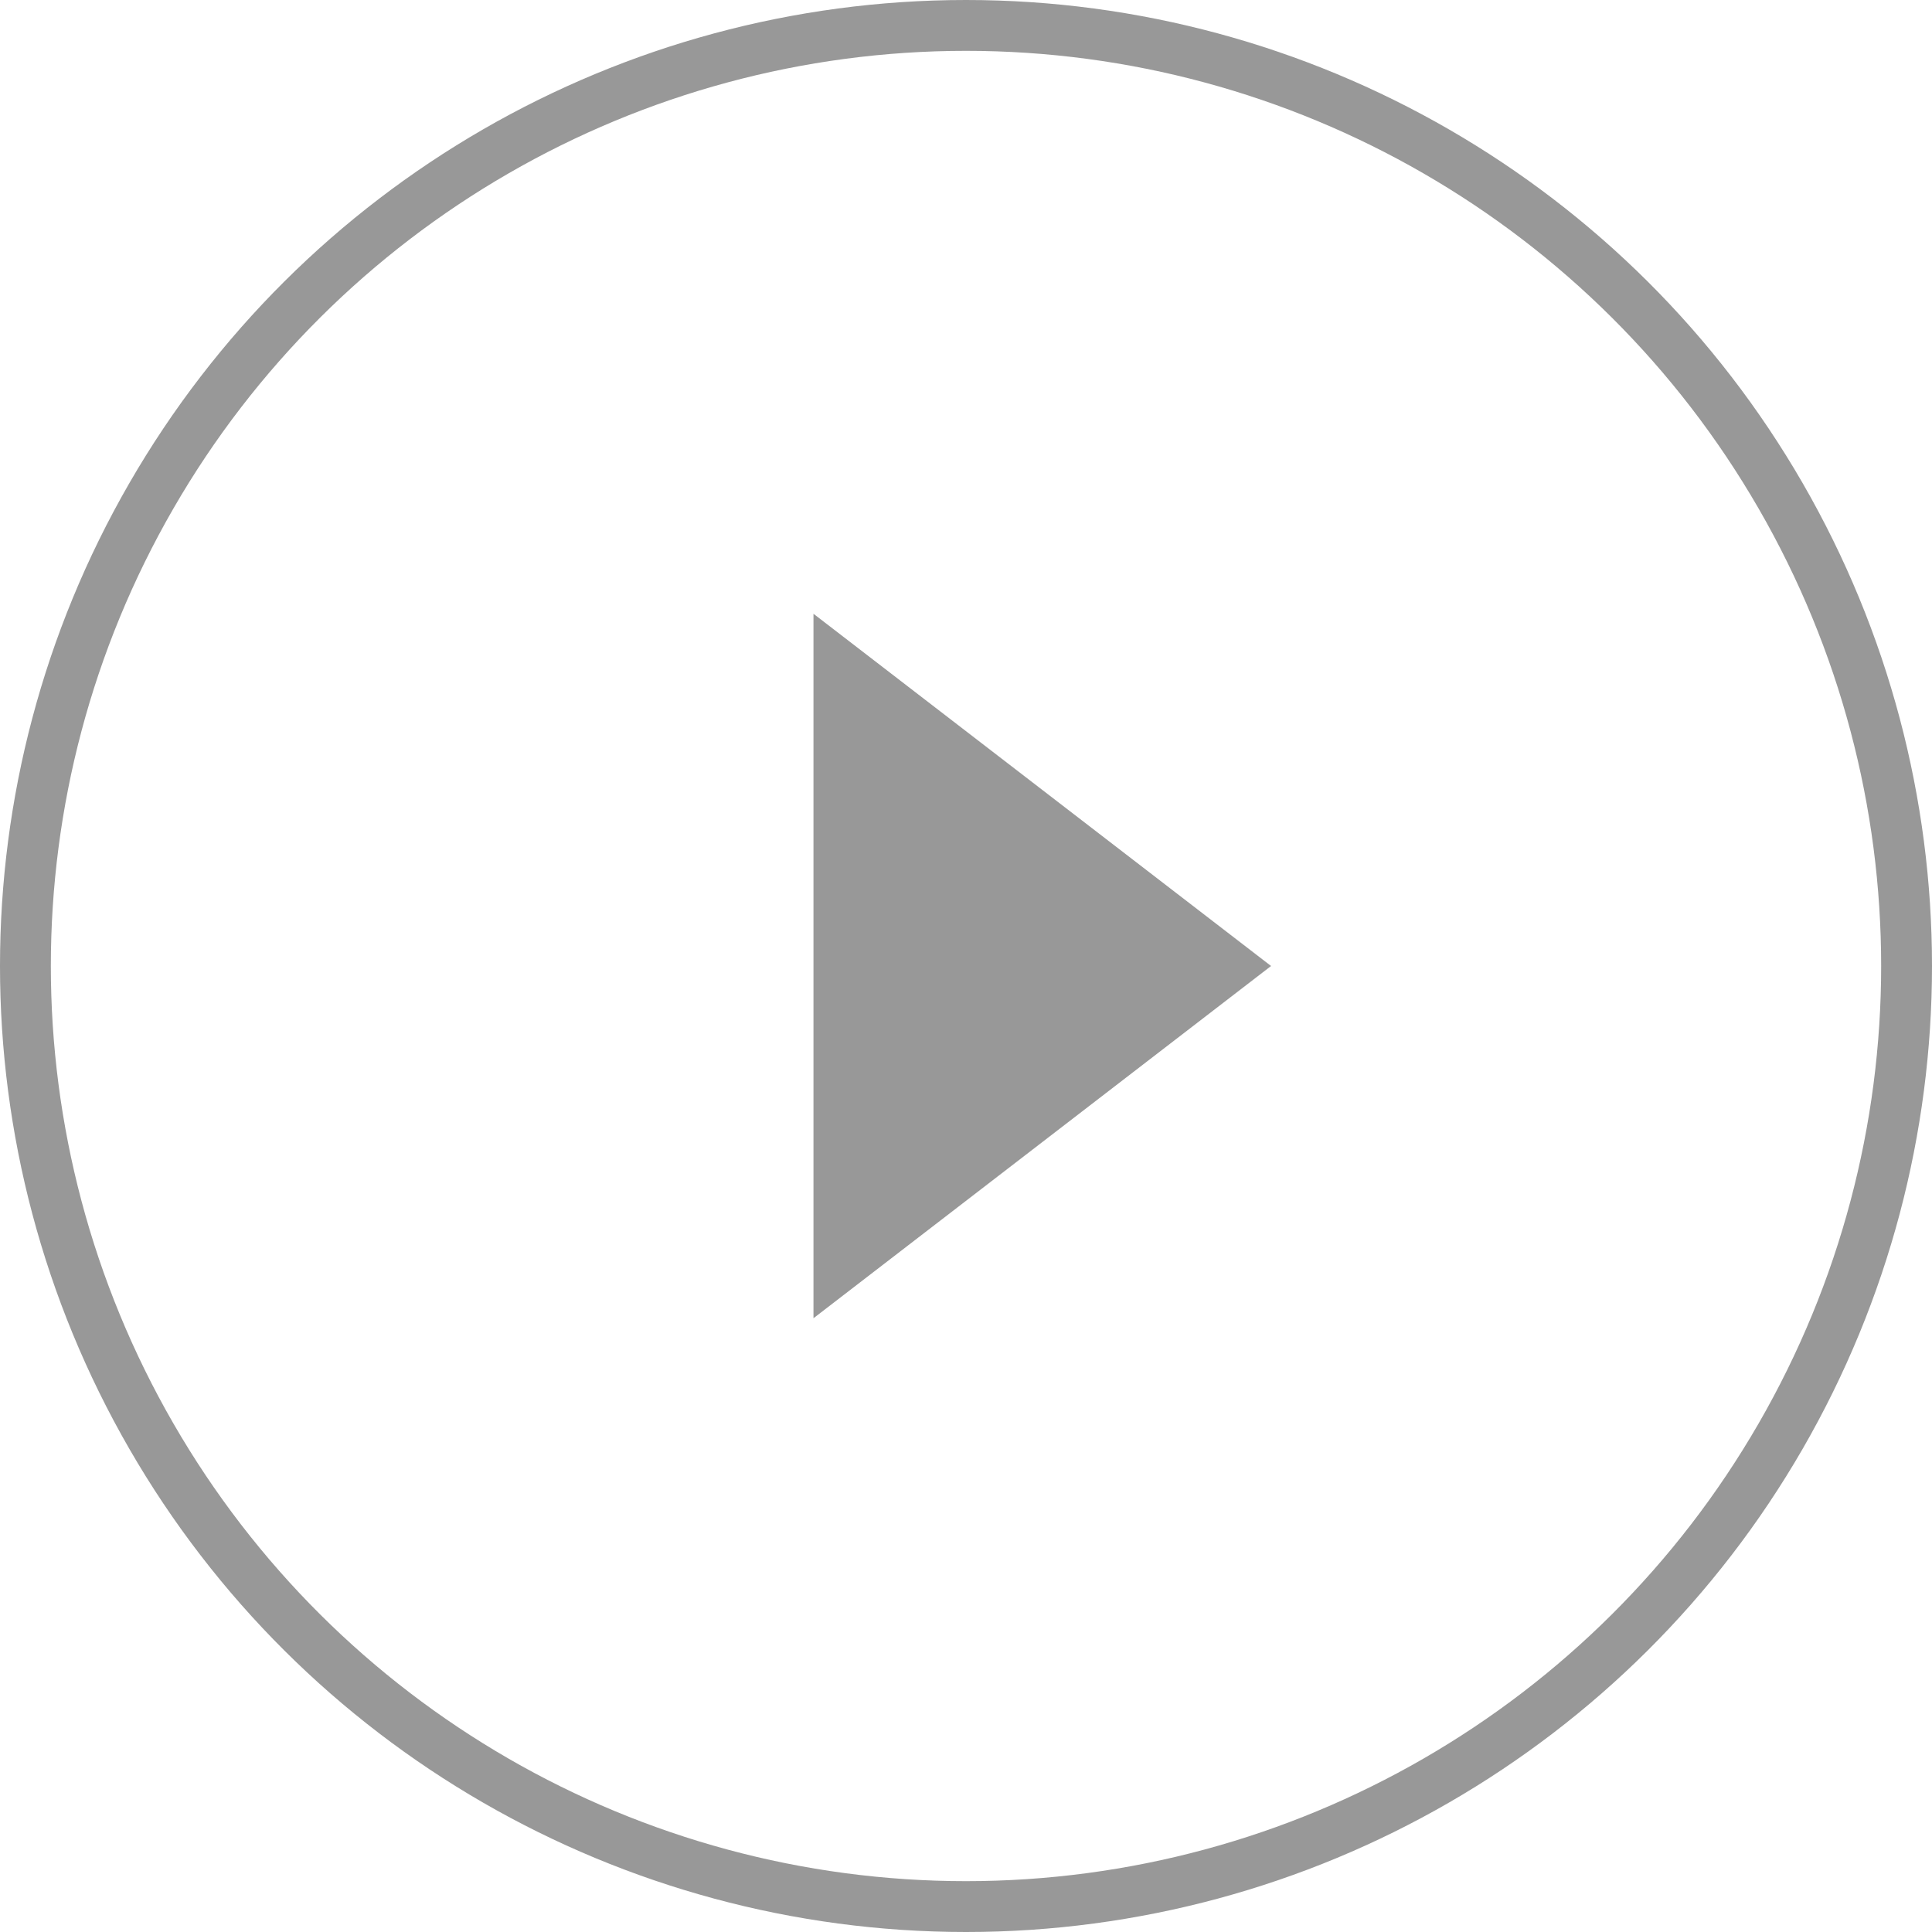 <svg xmlns="http://www.w3.org/2000/svg" width="38" height="38" fill="none"><circle cx="19" cy="19" r="18.5" stroke="#989898" transform="rotate(-90 19 19)"/><path fill="#989898" d="m25 19-9 6.928V12.072L25 19Z"/></svg>
